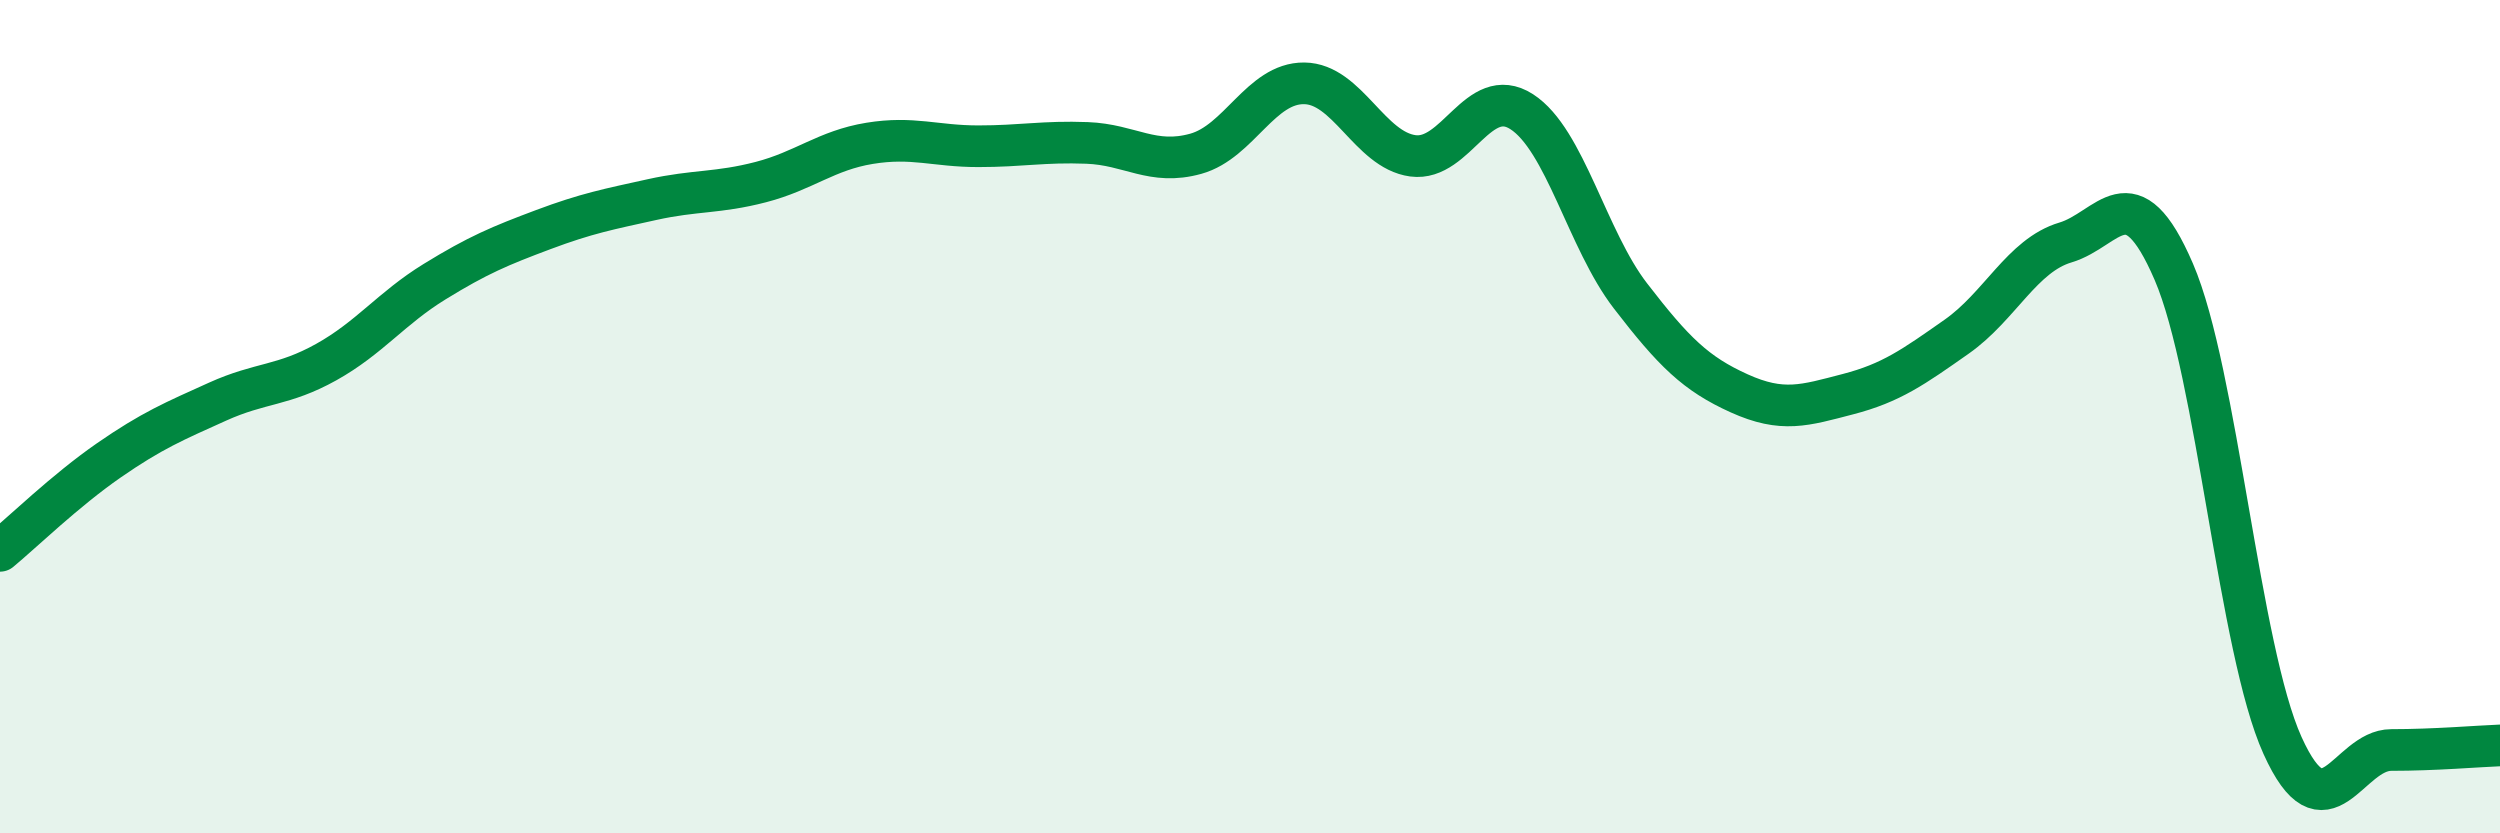 
    <svg width="60" height="20" viewBox="0 0 60 20" xmlns="http://www.w3.org/2000/svg">
      <path
        d="M 0,13.22 C 0.52,12.79 1.57,11.77 2.61,11.05 C 3.65,10.33 4.18,10.11 5.22,9.64 C 6.26,9.17 6.79,9.27 7.83,8.69 C 8.87,8.11 9.39,7.4 10.43,6.76 C 11.47,6.12 12,5.9 13.04,5.51 C 14.08,5.12 14.61,5.02 15.65,4.79 C 16.69,4.56 17.22,4.64 18.26,4.37 C 19.3,4.1 19.83,3.61 20.87,3.44 C 21.91,3.27 22.44,3.51 23.48,3.51 C 24.52,3.51 25.05,3.39 26.09,3.43 C 27.13,3.47 27.66,3.98 28.7,3.69 C 29.74,3.4 30.26,1.99 31.3,2 C 32.34,2.01 32.87,3.6 33.91,3.74 C 34.95,3.88 35.48,2.01 36.52,2.68 C 37.56,3.35 38.09,5.75 39.13,7.1 C 40.17,8.45 40.7,8.97 41.74,9.44 C 42.78,9.91 43.31,9.73 44.35,9.46 C 45.39,9.19 45.92,8.81 46.96,8.08 C 48,7.35 48.53,6.13 49.57,5.82 C 50.61,5.51 51.13,4.11 52.17,6.52 C 53.21,8.93 53.74,15.59 54.78,17.89 C 55.82,20.19 56.35,18 57.39,18 C 58.43,18 59.48,17.91 60,17.89L60 20L0 20Z"
        fill="#008740"
        opacity="0.1"
        stroke-linecap="round"
        stroke-linejoin="round"
      />
      <path
        d="M 0,13.22 C 0.52,12.79 1.57,11.77 2.61,11.05 C 3.65,10.33 4.18,10.11 5.22,9.64 C 6.26,9.17 6.79,9.27 7.83,8.69 C 8.87,8.11 9.39,7.4 10.43,6.76 C 11.47,6.12 12,5.9 13.04,5.51 C 14.08,5.12 14.61,5.02 15.65,4.79 C 16.69,4.56 17.22,4.64 18.26,4.37 C 19.3,4.1 19.83,3.61 20.87,3.44 C 21.91,3.27 22.44,3.51 23.48,3.51 C 24.52,3.51 25.05,3.39 26.09,3.43 C 27.13,3.47 27.66,3.98 28.7,3.69 C 29.74,3.4 30.26,1.99 31.3,2 C 32.34,2.01 32.87,3.6 33.91,3.74 C 34.95,3.88 35.48,2.01 36.52,2.68 C 37.56,3.35 38.09,5.75 39.13,7.1 C 40.17,8.45 40.7,8.97 41.74,9.44 C 42.78,9.91 43.31,9.73 44.35,9.46 C 45.39,9.19 45.92,8.81 46.96,8.08 C 48,7.35 48.53,6.13 49.57,5.82 C 50.61,5.51 51.13,4.11 52.17,6.52 C 53.21,8.93 53.74,15.59 54.78,17.89 C 55.82,20.19 56.35,18 57.39,18 C 58.43,18 59.48,17.91 60,17.89"
        stroke="#008740"
        stroke-width="1"
        fill="none"
        stroke-linecap="round"
        stroke-linejoin="round"
      />
    </svg>
  